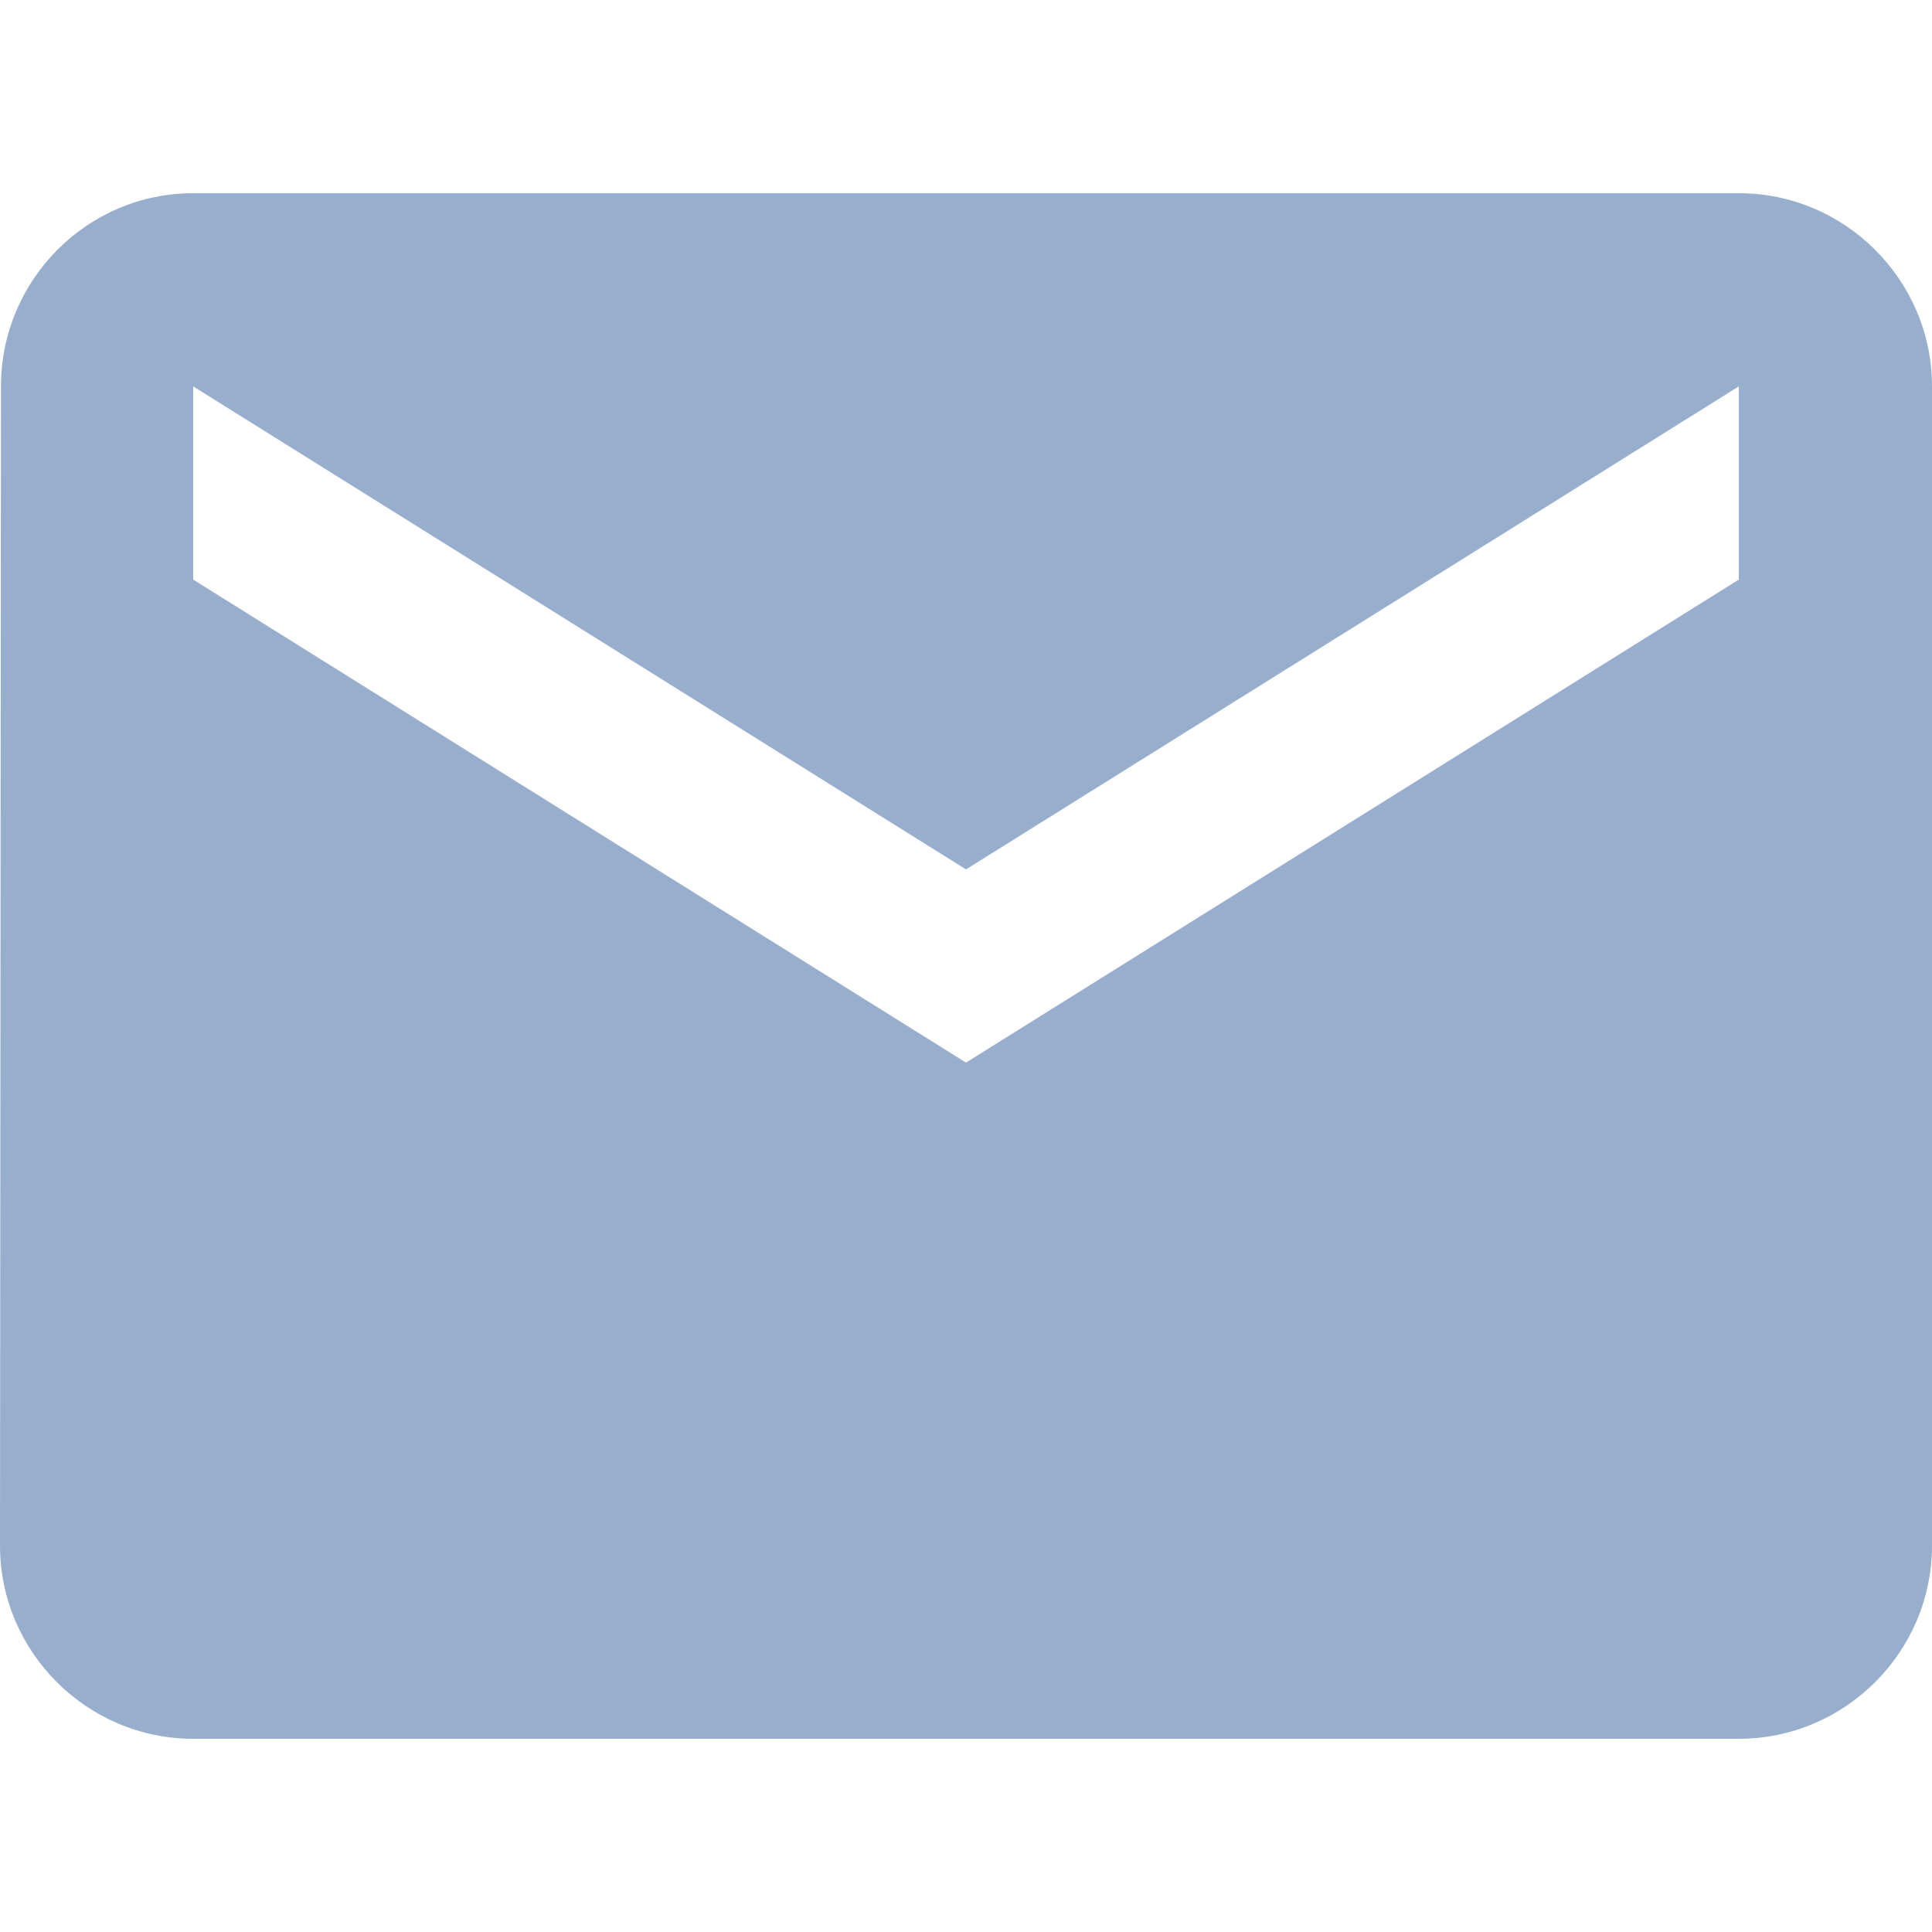 <?xml version="1.0" encoding="UTF-8" standalone="no"?><!DOCTYPE svg PUBLIC "-//W3C//DTD SVG 1.1//EN" "http://www.w3.org/Graphics/SVG/1.1/DTD/svg11.dtd"><svg width="100%" height="100%" viewBox="0 0 18 18" version="1.1" xmlns="http://www.w3.org/2000/svg" xmlns:xlink="http://www.w3.org/1999/xlink" xml:space="preserve" xmlns:serif="http://www.serif.com/" style="fill-rule:evenodd;clip-rule:evenodd;stroke-linejoin:round;stroke-miterlimit:1.414;"><rect id="Artboard1" x="0" y="0" width="18" height="18" style="fill:none;"/><clipPath id="_clip1"><rect x="0" y="0" width="18" height="18"/></clipPath><g clip-path="url(#_clip1)"><path d="M16.2,1.8l-14.4,0c-0.99,0 -1.791,0.81 -1.791,1.8l-0.009,10.8c0,0.99 0.81,1.8 1.8,1.8l14.4,0c0.99,0 1.8,-0.81 1.8,-1.8l0,-10.8c0,-0.99 -0.81,-1.8 -1.8,-1.8Zm0,3.6l-7.2,4.5l-7.2,-4.5l0,-1.8l7.2,4.5l7.2,-4.5l0,1.8Z" style="fill:#98aecd;fill-rule:nonzero;"/></g></svg>